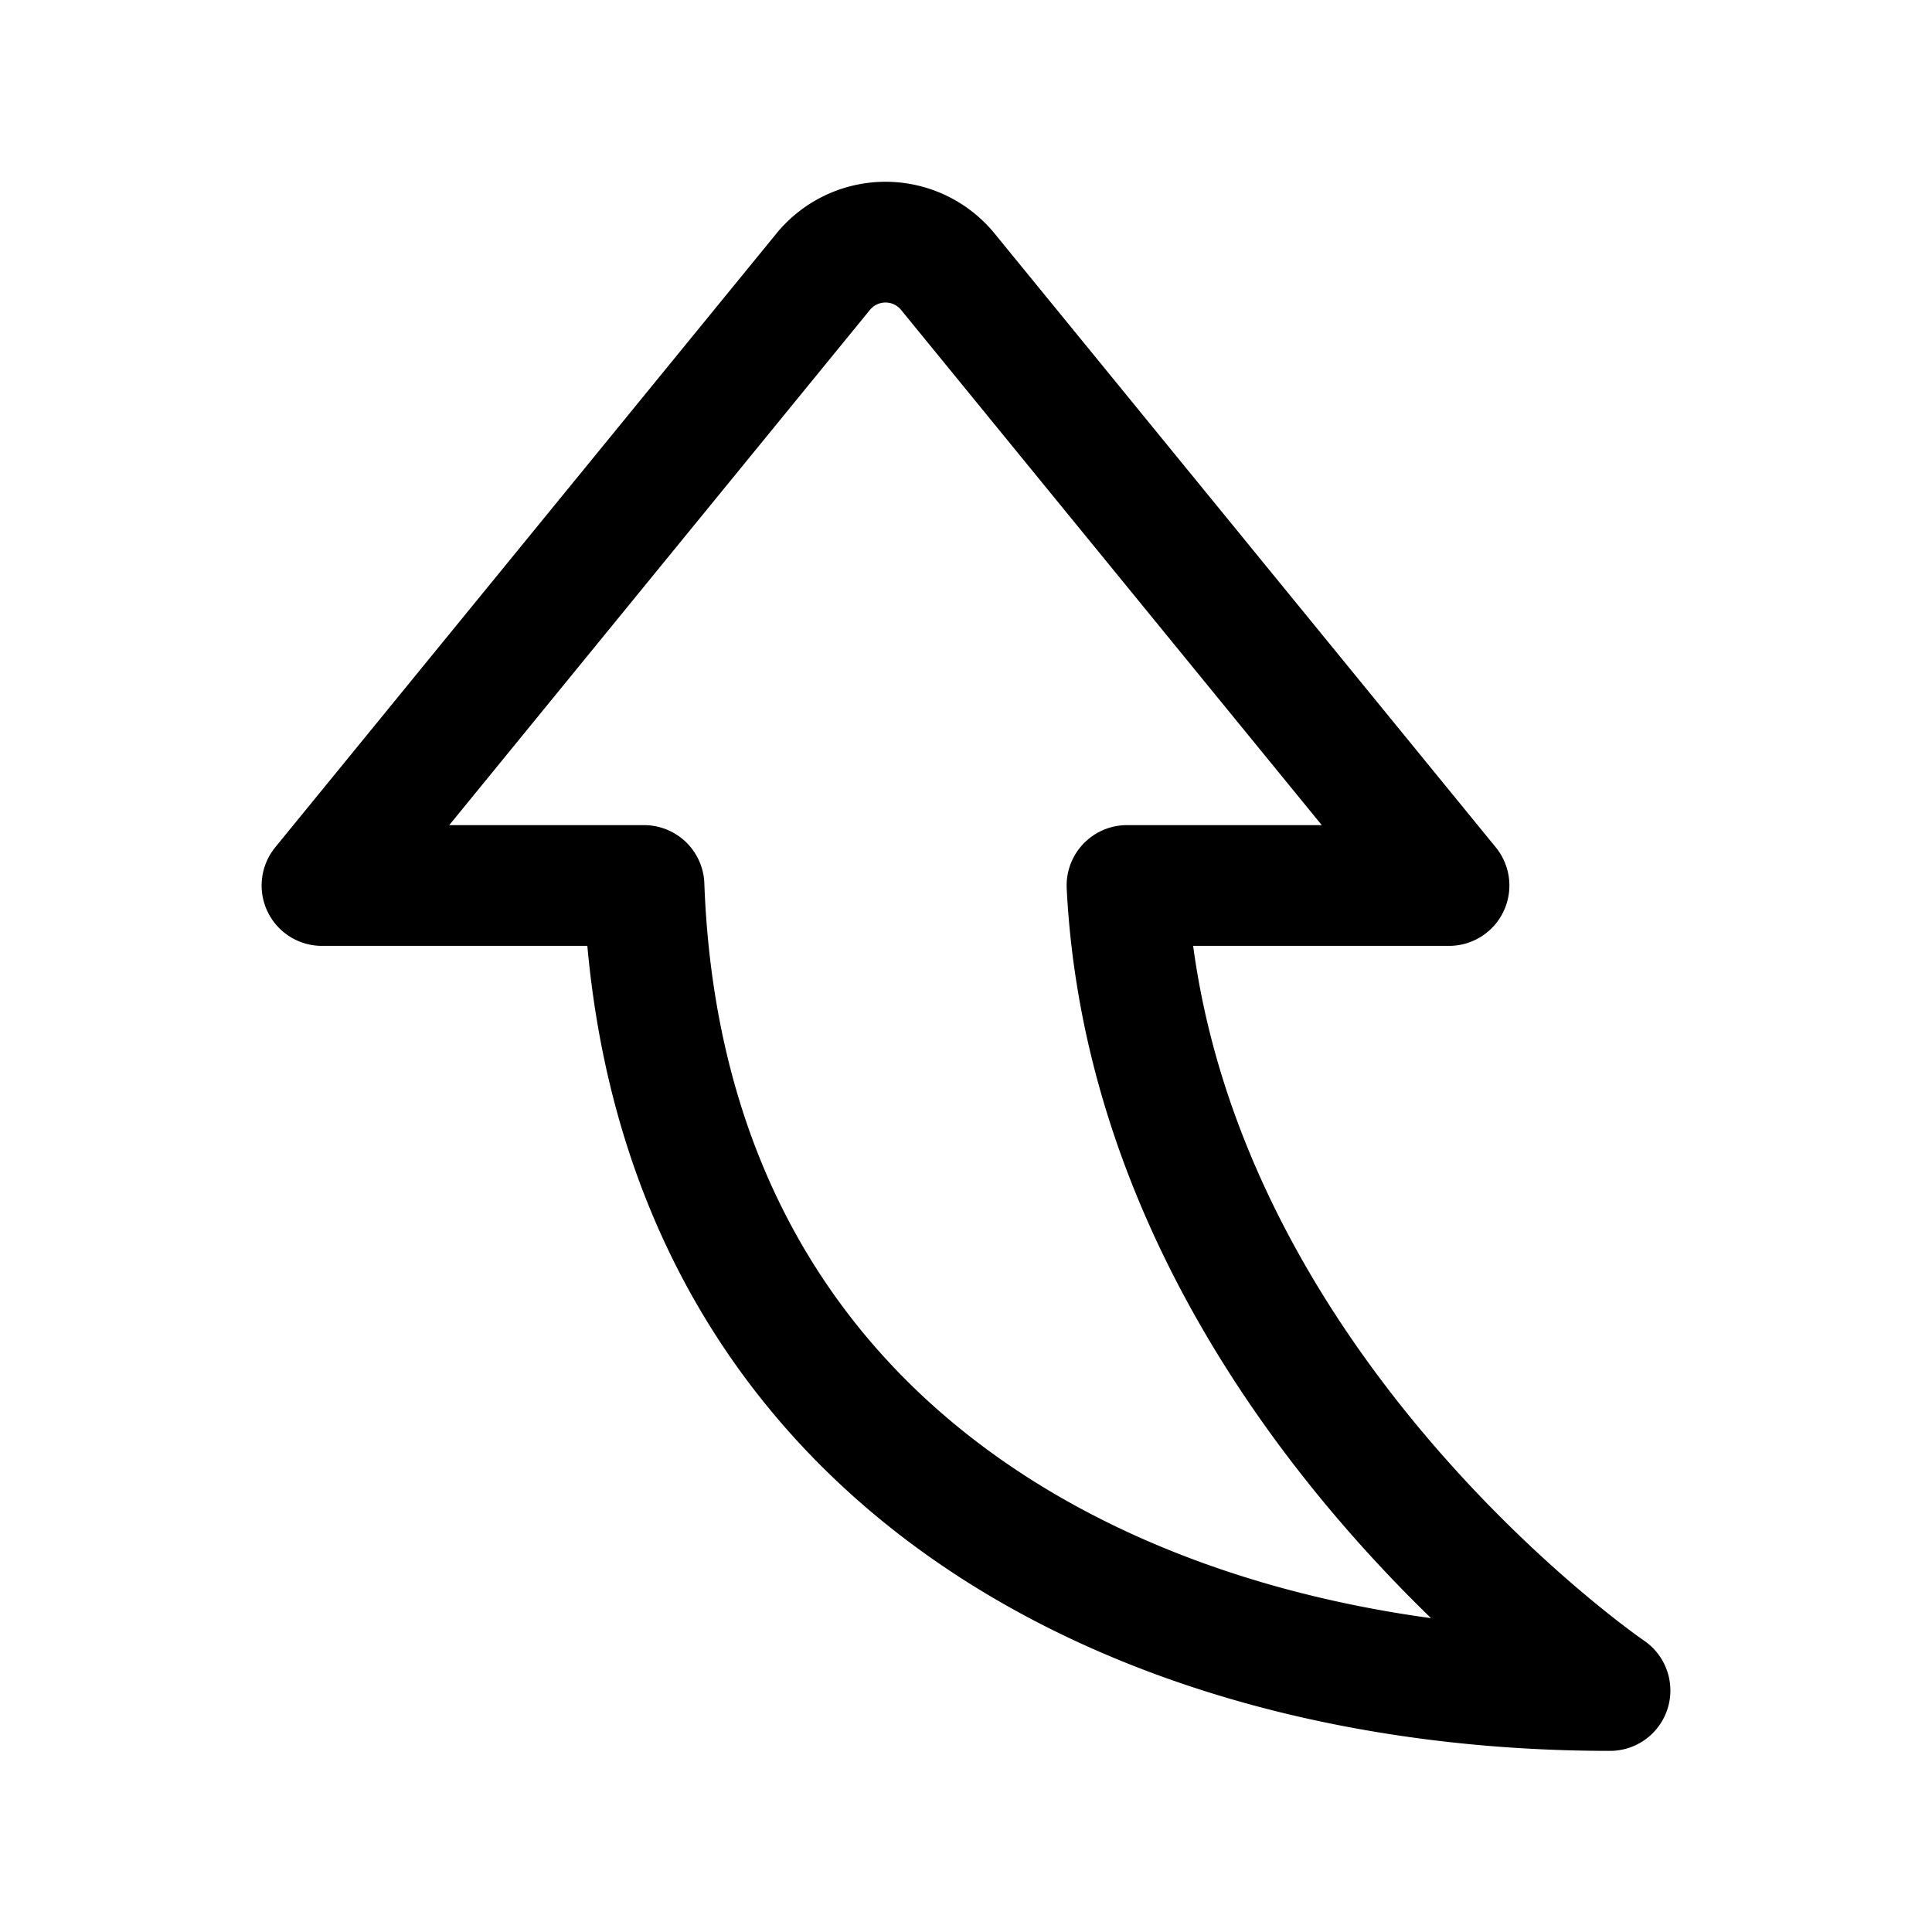<?xml version="1.0" encoding="utf-8"?><!-- Uploaded to: SVG Repo, www.svgrepo.com, Generator: SVG Repo Mixer Tools -->
<svg fill="#000000" width="800px" height="800px" viewBox="0 0 24 24" id="curve-arrow-up" xmlns="http://www.w3.org/2000/svg" class="icon line"><path id="primary" d="M10.23,3.37,4,11H8c.26,7.1,6.11,10,12,10,0,0-5.69-3.88-6-10h4L11.77,3.37A1,1,0,0,0,10.23,3.37Z" style="fill: none; stroke: rgb(0, 0, 0); stroke-linecap: round; stroke-linejoin: round; stroke-width: 1.5;"></path></svg>